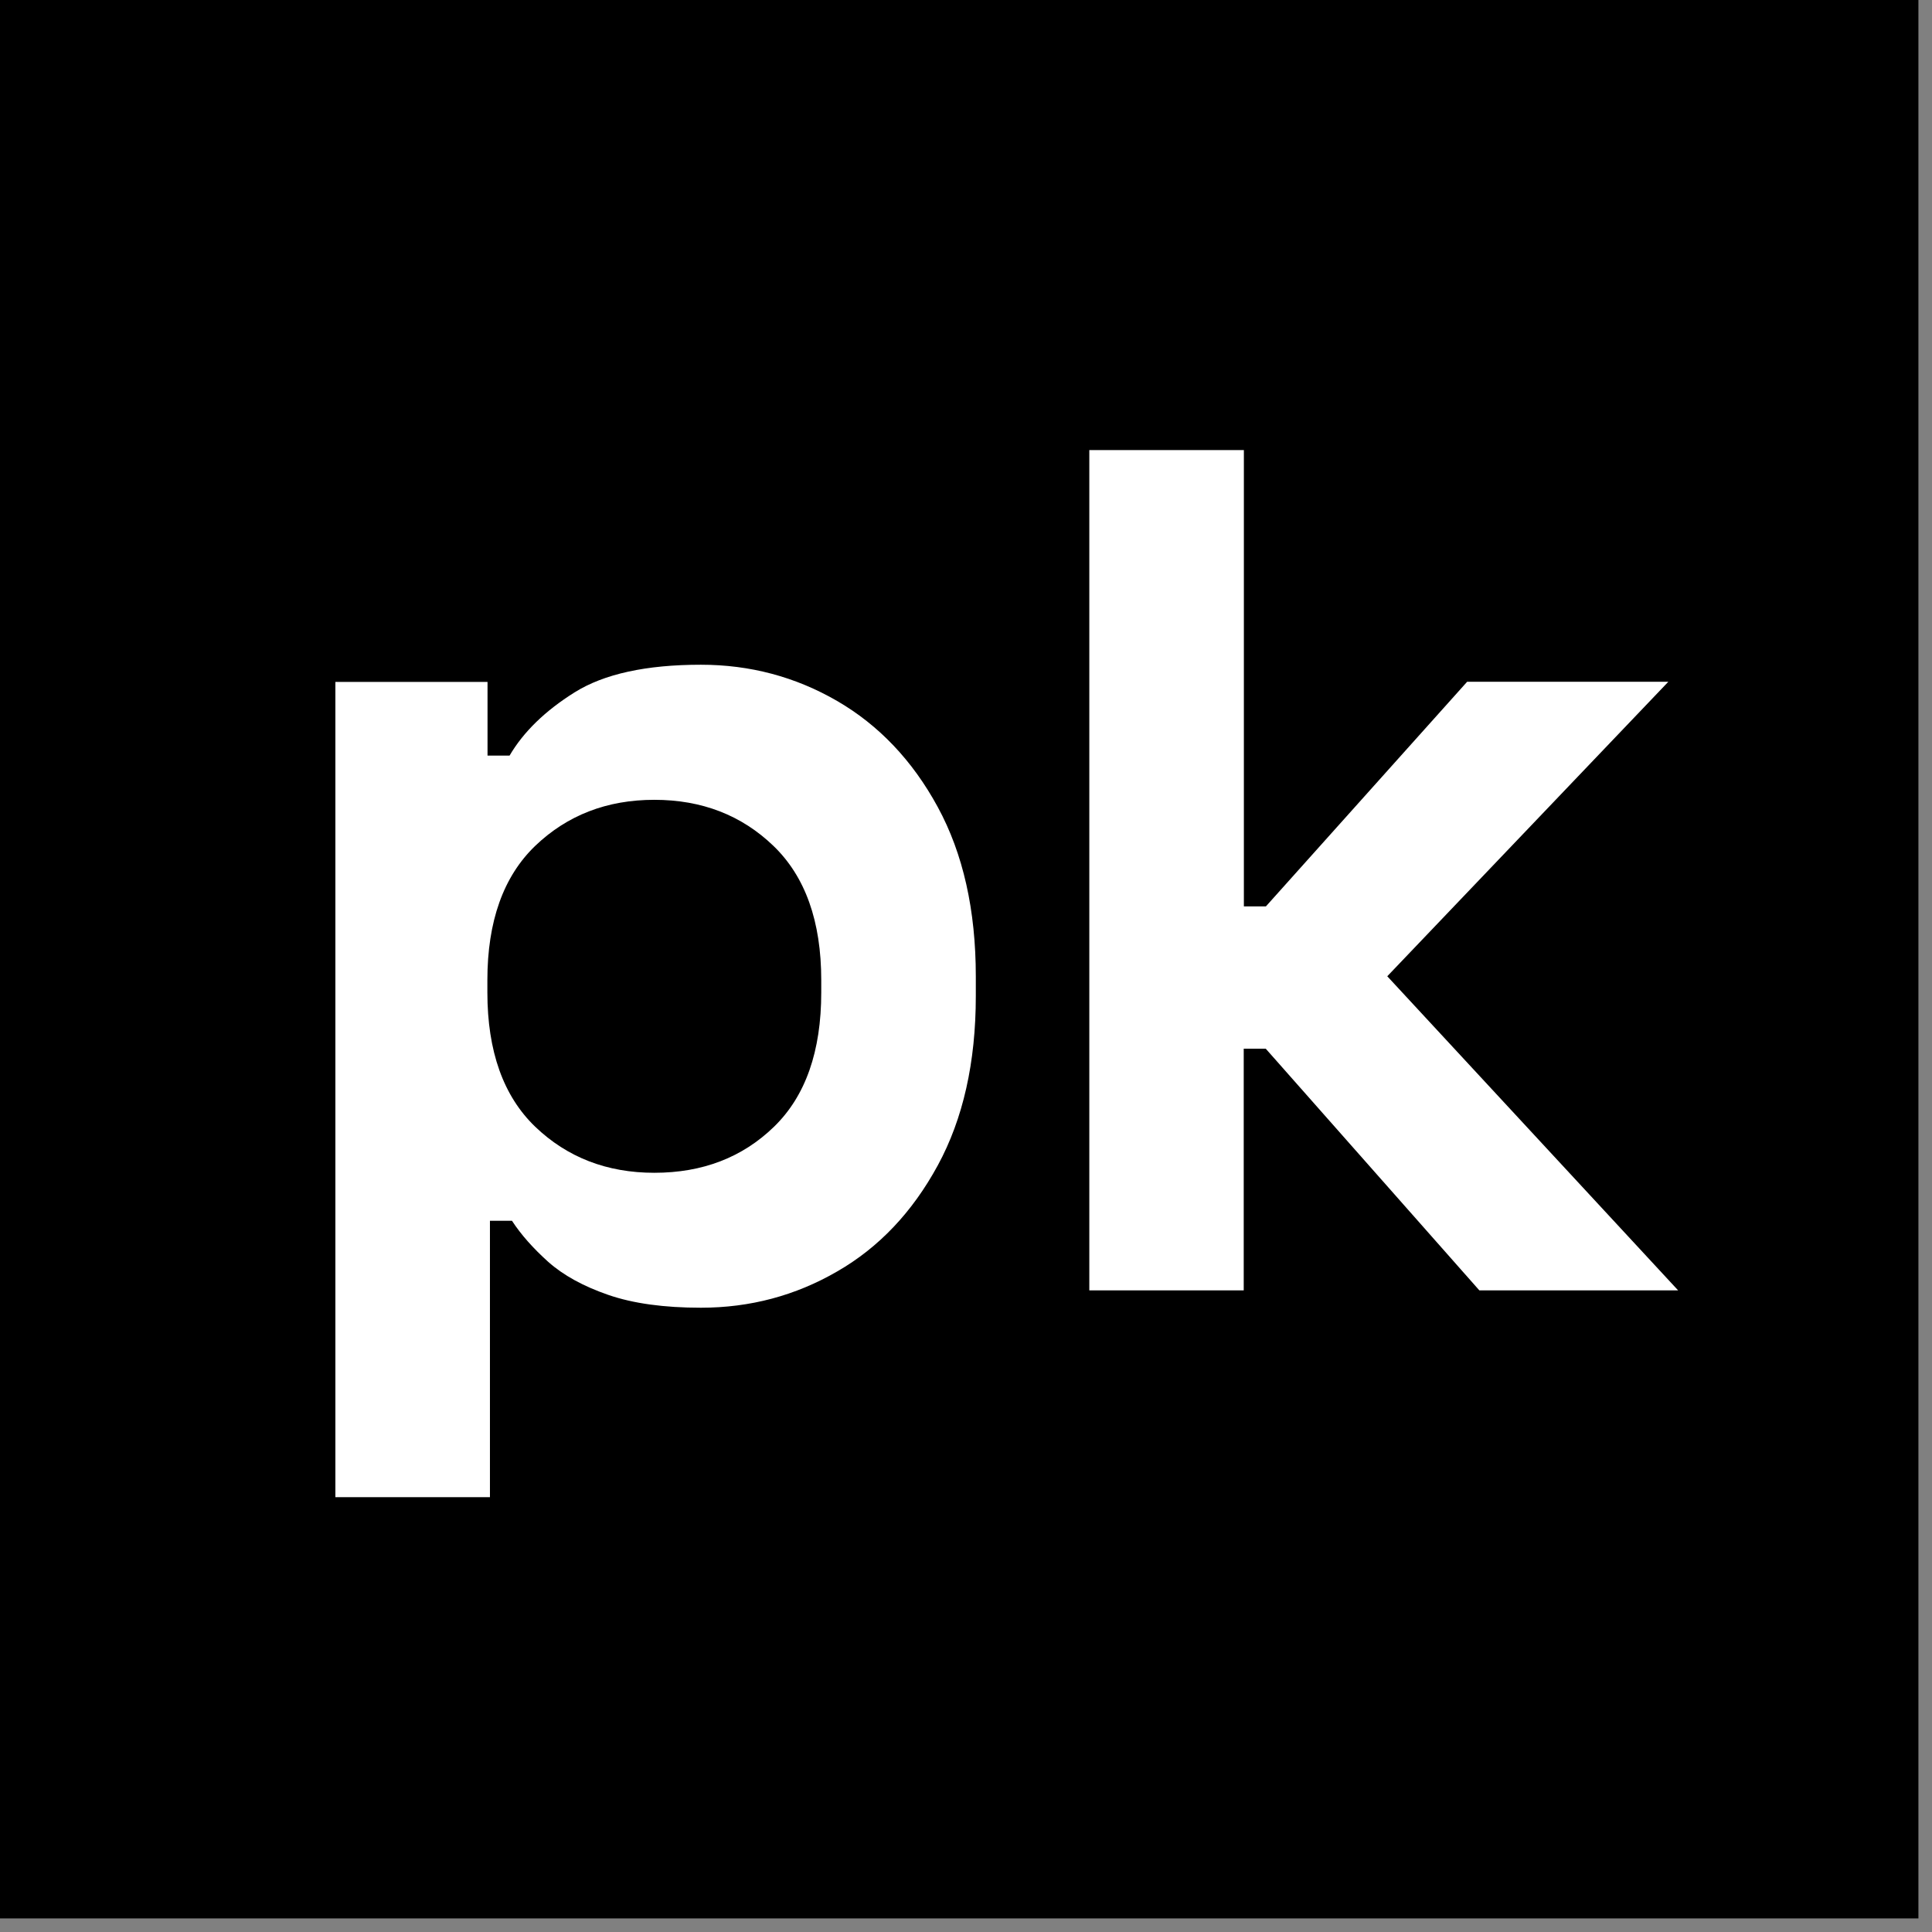<svg width="128" height="128" viewBox="0 0 128 128" fill="none" xmlns="http://www.w3.org/2000/svg">
<rect x="0" y="0" width="128" height="128" fill="#808080" stroke="none"/>
<path d="M127.1 0H0V127.1H127.1V0Z" fill="black"/>
<path d="M22.22 99.18V45.18H32.3V50.06H33.76C34.68 48.49 36.12 47.09 38.07 45.87C40.02 44.65 42.81 44.04 46.44 44.04C49.69 44.04 52.7 44.84 55.46 46.44C58.22 48.04 60.45 50.38 62.13 53.47C63.81 56.56 64.65 60.3 64.65 64.69V65.99C64.65 70.38 63.81 74.12 62.13 77.21C60.45 80.3 58.23 82.65 55.46 84.24C52.7 85.84 49.69 86.64 46.44 86.64C44 86.64 41.95 86.36 40.3 85.79C38.65 85.22 37.32 84.49 36.32 83.6C35.32 82.7 34.52 81.8 33.92 80.88H32.46V99.19H22.22V99.18ZM43.35 77.7C46.55 77.7 49.19 76.68 51.28 74.65C53.37 72.62 54.41 69.65 54.41 65.75V64.94C54.41 61.04 53.35 58.07 51.24 56.04C49.13 54.01 46.5 52.99 43.35 52.99C40.21 52.99 37.58 54.01 35.46 56.04C33.35 58.07 32.29 61.04 32.29 64.94V65.75C32.29 69.65 33.35 72.62 35.46 74.65C37.58 76.68 40.21 77.7 43.35 77.7Z" fill="white"/>
<path d="M72.17 85.5V29.82H82.41V60.05H83.87L97.2 45.17H110.53L91.91 64.68L111.18 85.49H98.01L83.86 69.48H82.4V85.49H72.17V85.5Z" fill="white"/>
</svg>
